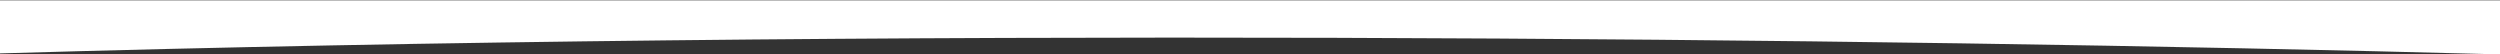 <?xml version="1.0" encoding="UTF-8"?><svg id="a" xmlns="http://www.w3.org/2000/svg" width="1440" height="31.33" viewBox="0 0 1440 31.33"><rect x="0" y="0" width="1440" height="31.33" fill="#333333" stroke="none"/><path d="M1440,.19v31.14C1069.51,21.37,502.54,16.04,0,30.76V.19h1440Z" fill="#fff"/></svg>